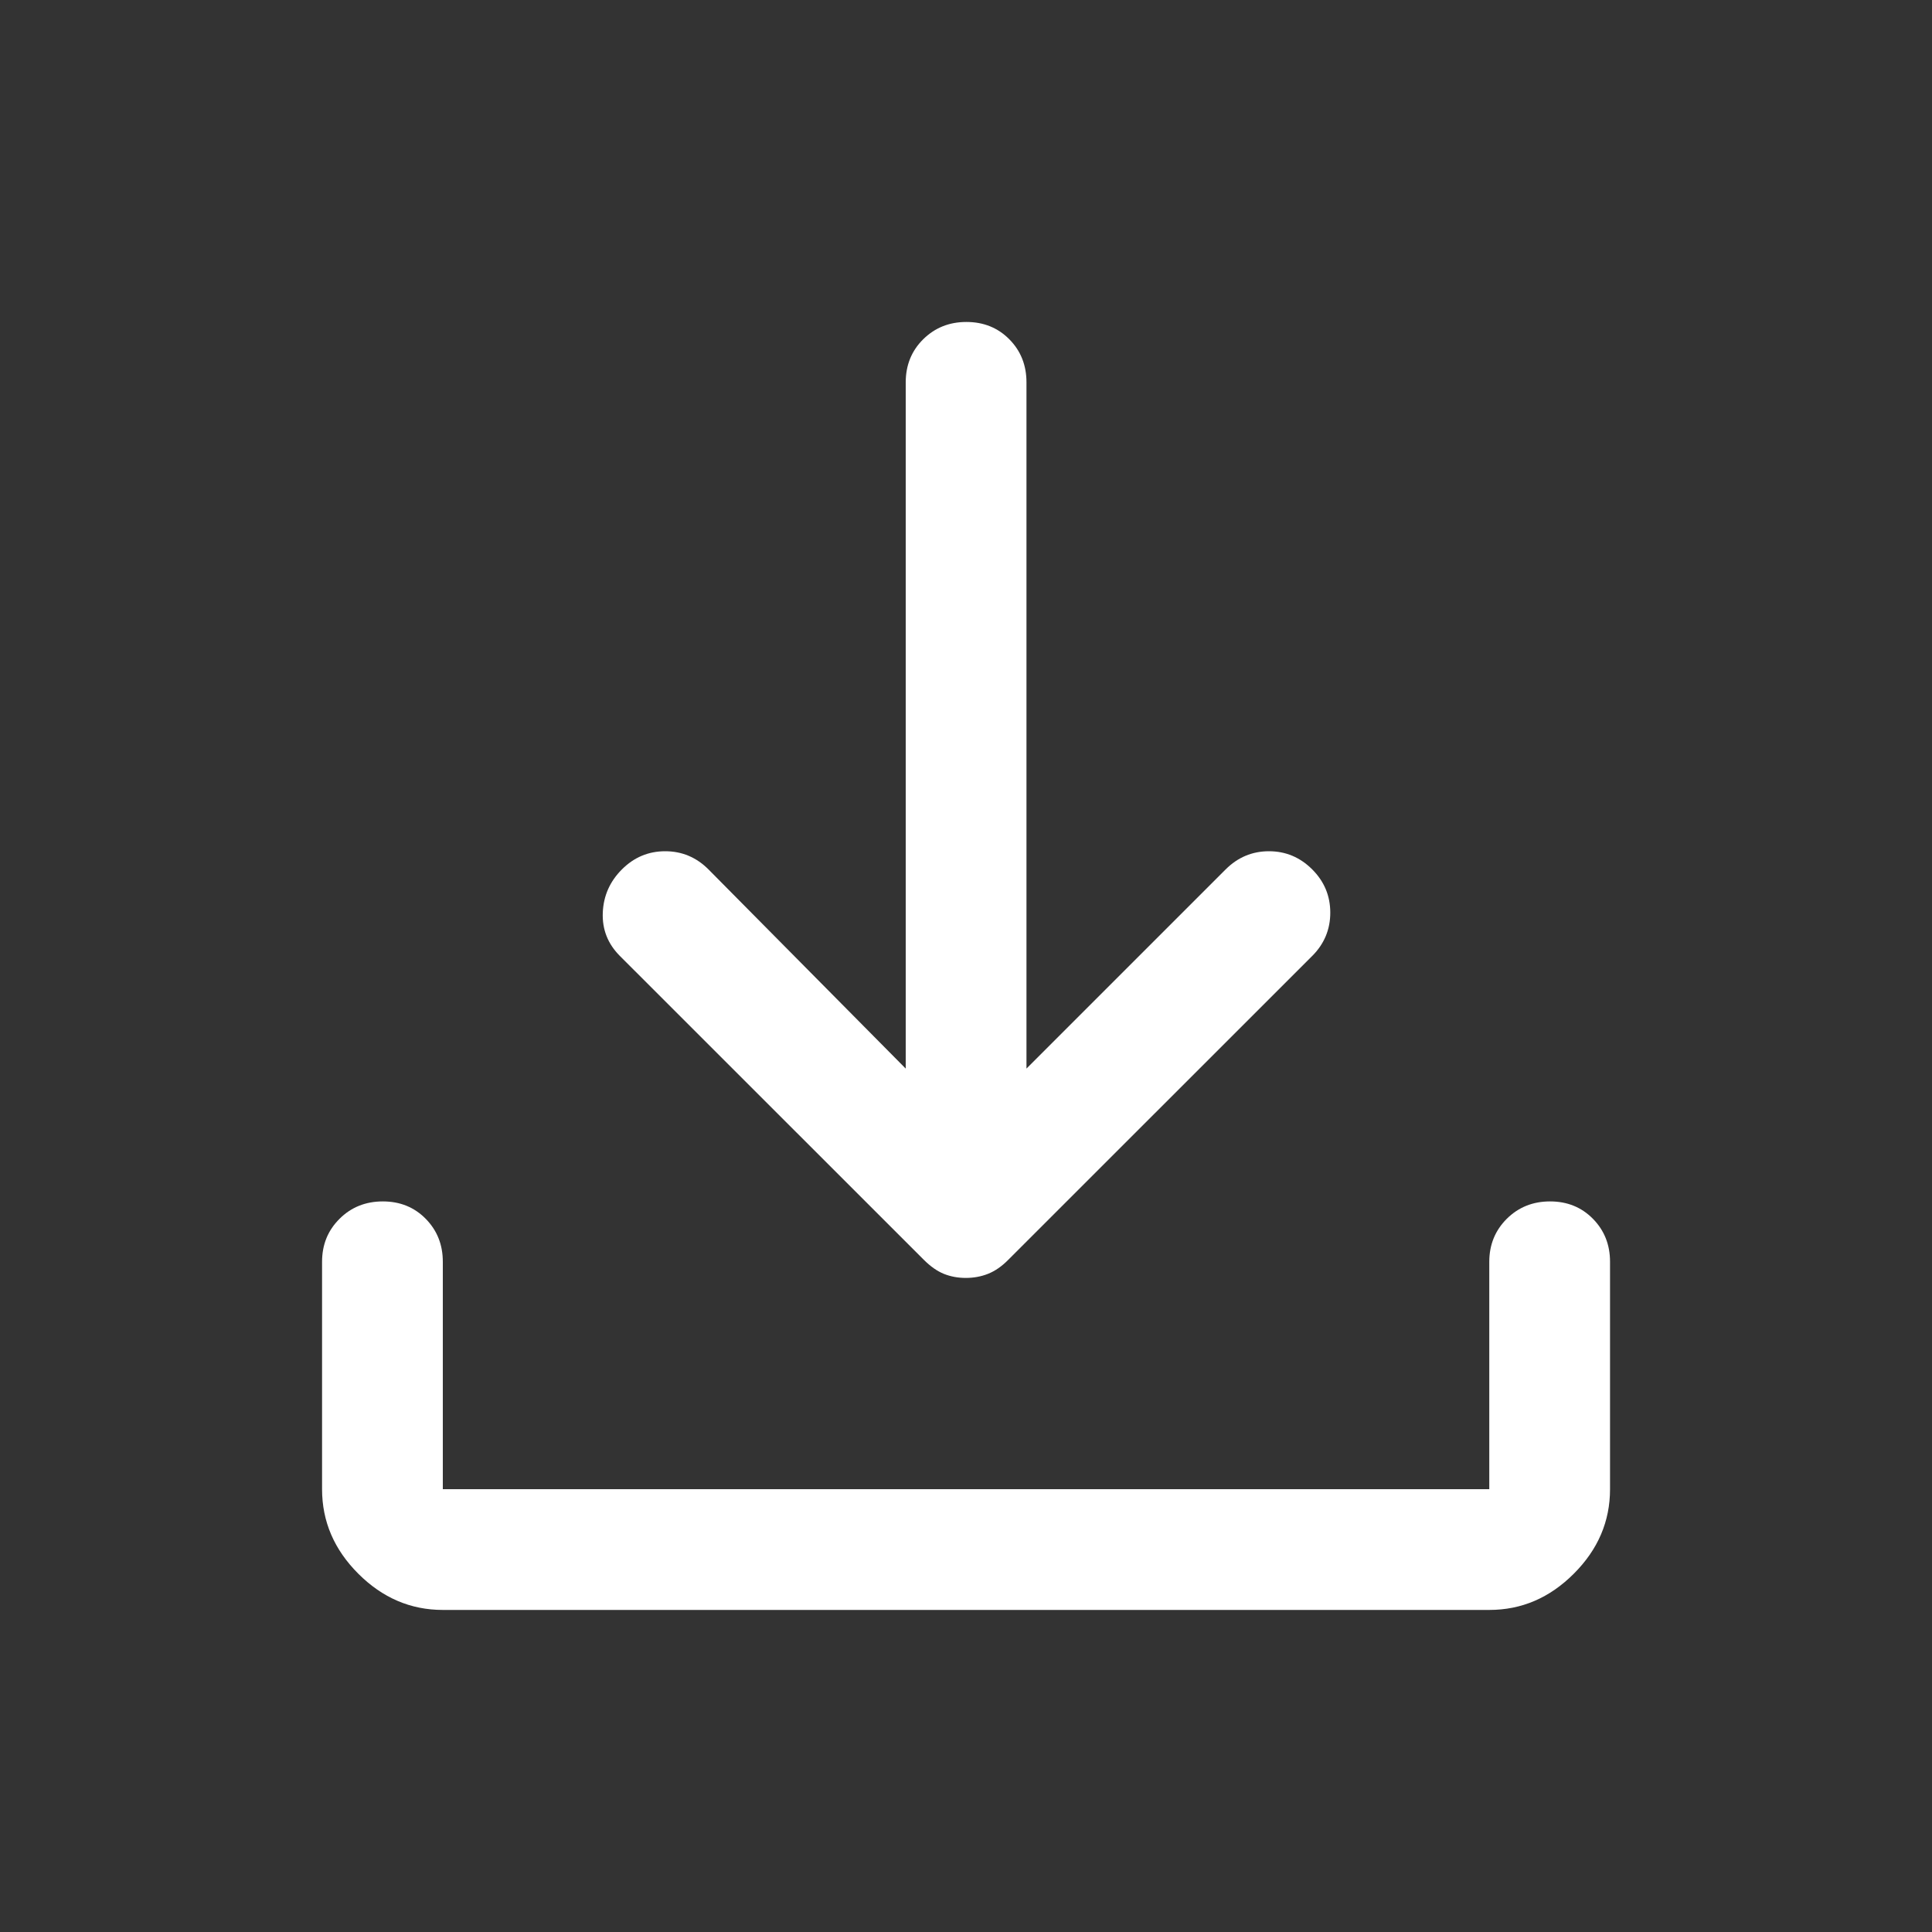 <svg width="20" height="20" viewBox="0 0 20 20" fill="none" xmlns="http://www.w3.org/2000/svg">
<rect x="0" y="0" width="20" height="20" fill="#333333" stroke="none"/>
<path d="M9.998 13.229C9.916 13.229 9.841 13.215 9.771 13.187C9.702 13.159 9.633 13.111 9.563 13.041L6.417 9.896C6.292 9.771 6.233 9.621 6.24 9.448C6.247 9.274 6.313 9.125 6.438 9C6.563 8.875 6.712 8.812 6.886 8.812C7.06 8.812 7.209 8.875 7.334 9L9.376 11.062V3.958C9.376 3.781 9.436 3.632 9.556 3.513C9.677 3.393 9.826 3.333 10.004 3.333C10.182 3.333 10.331 3.393 10.449 3.513C10.567 3.632 10.626 3.781 10.626 3.958V11.062L12.688 9C12.813 8.875 12.963 8.812 13.136 8.812C13.31 8.812 13.459 8.875 13.584 9C13.709 9.125 13.771 9.274 13.771 9.448C13.771 9.621 13.709 9.771 13.584 9.896L10.438 13.041C10.369 13.111 10.298 13.159 10.227 13.187C10.156 13.215 10.079 13.229 9.998 13.229ZM4.584 16.666C4.251 16.666 3.959 16.541 3.709 16.291C3.459 16.041 3.334 15.75 3.334 15.416V13.062C3.334 12.885 3.394 12.737 3.515 12.617C3.635 12.497 3.785 12.437 3.963 12.437C4.141 12.437 4.289 12.497 4.407 12.617C4.525 12.737 4.584 12.885 4.584 13.062V15.416H15.417V13.062C15.417 12.885 15.478 12.737 15.598 12.617C15.719 12.497 15.868 12.437 16.046 12.437C16.224 12.437 16.372 12.497 16.49 12.617C16.608 12.737 16.667 12.885 16.667 13.062V15.416C16.667 15.75 16.542 16.041 16.292 16.291C16.042 16.541 15.751 16.666 15.417 16.666H4.584Z" fill="white"/>
</svg>
